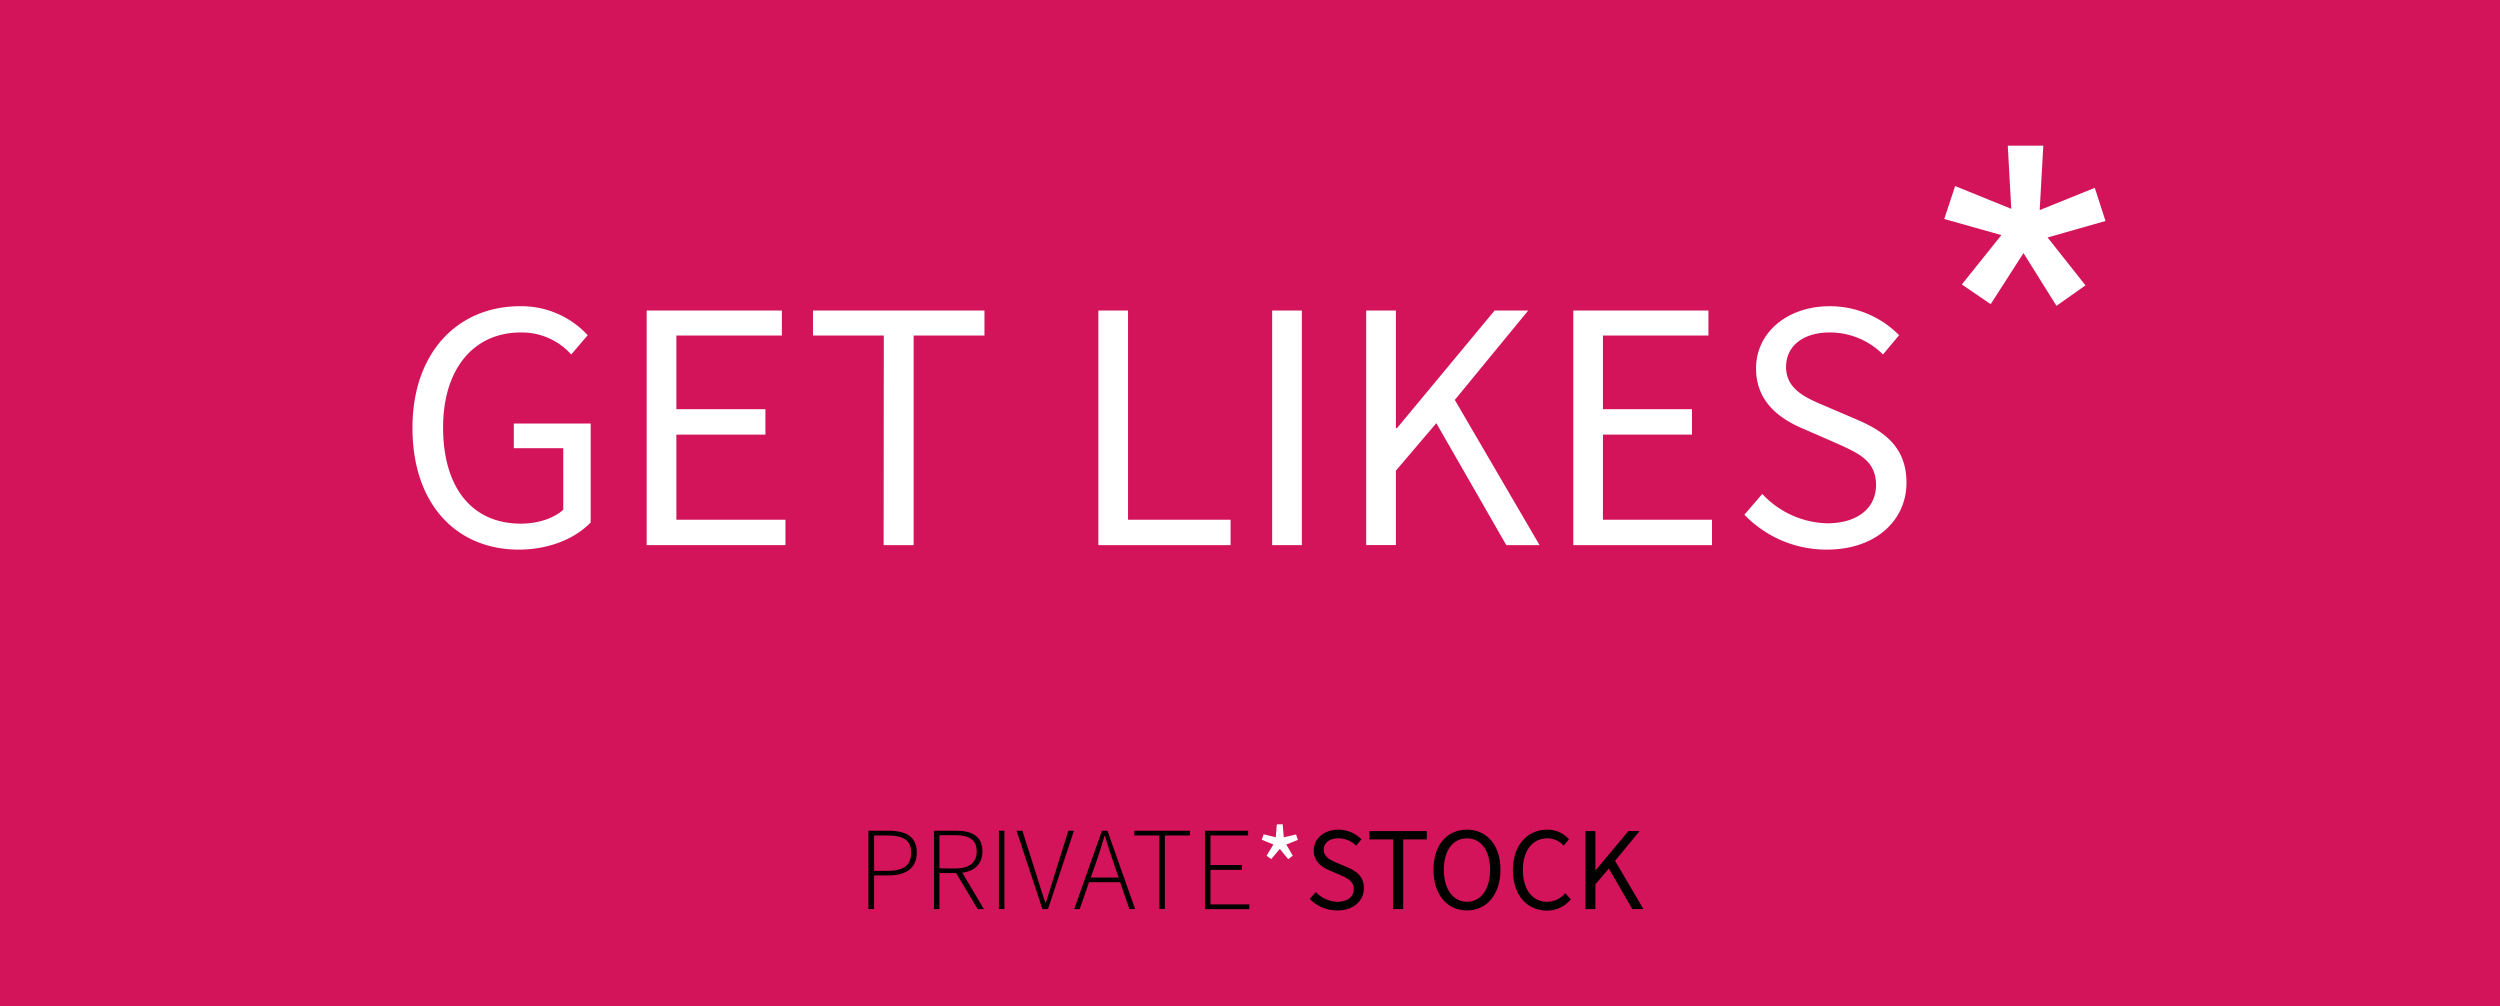 <svg xmlns="http://www.w3.org/2000/svg" xmlns:xlink="http://www.w3.org/1999/xlink" width="579" height="233" viewBox="0 0 579 233"><defs><style>.cls-1{fill:#fff;}.cls-2{fill:#d4145a;}</style><symbol id="New_Symbol_2" data-name="New Symbol 2" viewBox="0 0 182.34 30.91"><path d="M2.68,4.7h4.6c4.12,0,6.61,1.32,6.61,5.07,0,3.55-2.44,5.28-6.5,5.28H4v7.79H2.68ZM7.08,14c3.71,0,5.51-1.24,5.51-4.21s-1.86-4-5.62-4H4V14Z"/><path d="M17.87,4.7H23.1c3.62,0,6,1.32,6,4.79,0,2.89-1.8,4.57-4.67,4.93l5,8.42H28L23,14.5H19.14v8.34H17.87Zm4.9,8.75c3.2,0,5-1.29,5-4s-1.8-3.72-5-3.72H19.14v7.68Z"/><path d="M32.92,4.7h1.27V22.84H32.92Z"/><path d="M37,4.7h1.36l3.37,10.6c.69,2.2,1.19,3.88,1.94,6.08h.11c.75-2.2,1.22-3.88,1.91-6.08L49,4.7h1.3l-6,18.14H43Z"/><path d="M56.79,4.7h1.27l6.42,18.14H63.15L61,16.62H53.8l-2.16,6.22H50.37Zm-2.6,10.85h6.47L59.5,12.16c-.75-2.15-1.38-4.05-2-6.28h-.11c-.64,2.23-1.27,4.13-2,6.28Z"/><path d="M70.09,5.8H64.28V4.7H77.17V5.8h-5.8v17H70.09Z"/><path d="M80.66,4.7h10V5.8H81.93v6.86h7.3v1.1h-7.3v8h9v1.1H80.66Z"/><path class="cls-1" d="M94.93,10.48l1.58-2.59-2.69-1.1.42-1.26,2.82.69.25-3h1.36l.24,3,2.85-.66.42,1.26L99.5,7.89,101,10.48l-1.07.8L98,8.91l-2,2.37Z"/><path d="M104.94,20.5l1.39-1.6a7.11,7.11,0,0,0,5,2.26c2.38,0,3.8-1.18,3.8-2.94s-1.31-2.43-3-3.2l-2.6-1.12c-1.72-.72-3.68-2-3.68-4.66s2.41-4.79,5.7-4.79a7.58,7.58,0,0,1,5.37,2.23l-1.25,1.49a5.78,5.78,0,0,0-4.12-1.71c-2,0-3.38,1-3.38,2.65s1.58,2.39,3,3l2.57,1.1c2.1.91,3.74,2.14,3.74,4.81,0,2.87-2.35,5.15-6.17,5.15A8.81,8.81,0,0,1,104.94,20.5Z"/><path d="M124.25,6.71h-5.48V4.78h13.28V6.71h-5.47V22.84h-2.33Z"/><path d="M133.6,13.73c0-5.78,3.18-9.28,7.75-9.28s7.77,3.53,7.77,9.28-3.21,9.44-7.77,9.44S133.6,19.54,133.6,13.73Zm13.11,0c0-4.49-2.13-7.27-5.36-7.27S136,9.24,136,13.73s2.13,7.43,5.37,7.43S146.71,18.24,146.71,13.73Z"/><path d="M152,13.81C152,8,155.4,4.45,160,4.45a6.65,6.65,0,0,1,5,2.23l-1.25,1.49A5,5,0,0,0,160,6.46c-3.43,0-5.69,2.81-5.69,7.3s2.18,7.4,5.61,7.4a5.51,5.51,0,0,0,4.21-2l1.27,1.43a7,7,0,0,1-5.56,2.61C155.34,23.17,152,19.7,152,13.81Z"/><path d="M168.81,4.78h2.3v9.06h.08l7.55-9.06h2.6l-5.67,6.89,6.56,11.17h-2.57l-5.43-9.39-3.12,3.67v5.72h-2.3Z"/></symbol></defs><title>publish_photo_01</title><g id="Layer_2" data-name="Layer 2"><g id="Layer_1-2" data-name="Layer 1"><rect class="cls-2" width="579" height="233"/><use width="182.34" height="30.9" transform="translate(198.41 187.7)" xlink:href="#New_Symbol_2"/><path class="cls-1" d="M95.53,99.08c0-17.47,10.51-28.16,24.93-28.16a20.9,20.9,0,0,1,15.65,6.71L132.3,82.1A15.36,15.36,0,0,0,120.62,77c-10.93,0-18,8.45-18,22,0,13.66,6.46,22.28,18.06,22.28,3.89,0,7.62-1.25,9.77-3.23V103.8H119V98.09h17.8V121c-3.48,3.64-9.44,6.29-16.73,6.29C105.71,127.24,95.53,116.81,95.53,99.08Z"/><path class="cls-1" d="M149.77,71.92h31.31v5.79H156.65V94.77h20.62v5.89H156.65v19.71h25.26v5.88H149.77Z"/><path class="cls-1" d="M204.69,77.71h-16.4V71.92H228v5.79h-16.4v48.54h-6.95Z"/><path class="cls-1" d="M254.38,71.92h6.87v48.45H285v5.88H254.38Z"/><path class="cls-1" d="M294.63,71.92h6.88v54.33h-6.88Z"/><path class="cls-1" d="M316.41,71.92h6.88V99.16h.25l22.61-27.24h7.78l-17,20.7,19.63,33.63h-7.7L332.65,98l-9.36,11v17.23h-6.88Z"/><path class="cls-1" d="M364.37,71.92h31.3v5.79H371.24V94.77h20.62v5.89H371.24v19.71H396.5v5.88H364.37Z"/><path class="cls-1" d="M404,119.21l4.14-4.81a21.28,21.28,0,0,0,15,6.8c7.12,0,11.35-3.57,11.35-8.87,0-5.55-3.89-7.29-9-9.6l-7.79-3.4c-5.13-2.15-11-6-11-14,0-8.28,7.2-14.41,17.06-14.41a22.53,22.53,0,0,1,16.07,6.71l-3.73,4.47A17.35,17.35,0,0,0,423.75,77c-6.05,0-10.1,3.06-10.1,8,0,5.22,4.72,7.2,9,9l7.71,3.31c6.29,2.73,11.18,6.46,11.18,14.49,0,8.62-7,15.49-18.47,15.49A26.37,26.37,0,0,1,404,119.21Z"/><path class="cls-1" d="M463.52,54.45l-13.23-3.73,2.52-7.63,13,5.28L465,33.73h8.23l-.84,14.93,12.76-5.16,2.48,7.68L474.22,55,483,66.09l-6.72,4.74-7.64-12.22-7.6,11.84-6.68-4.57Z"/></g></g></svg>